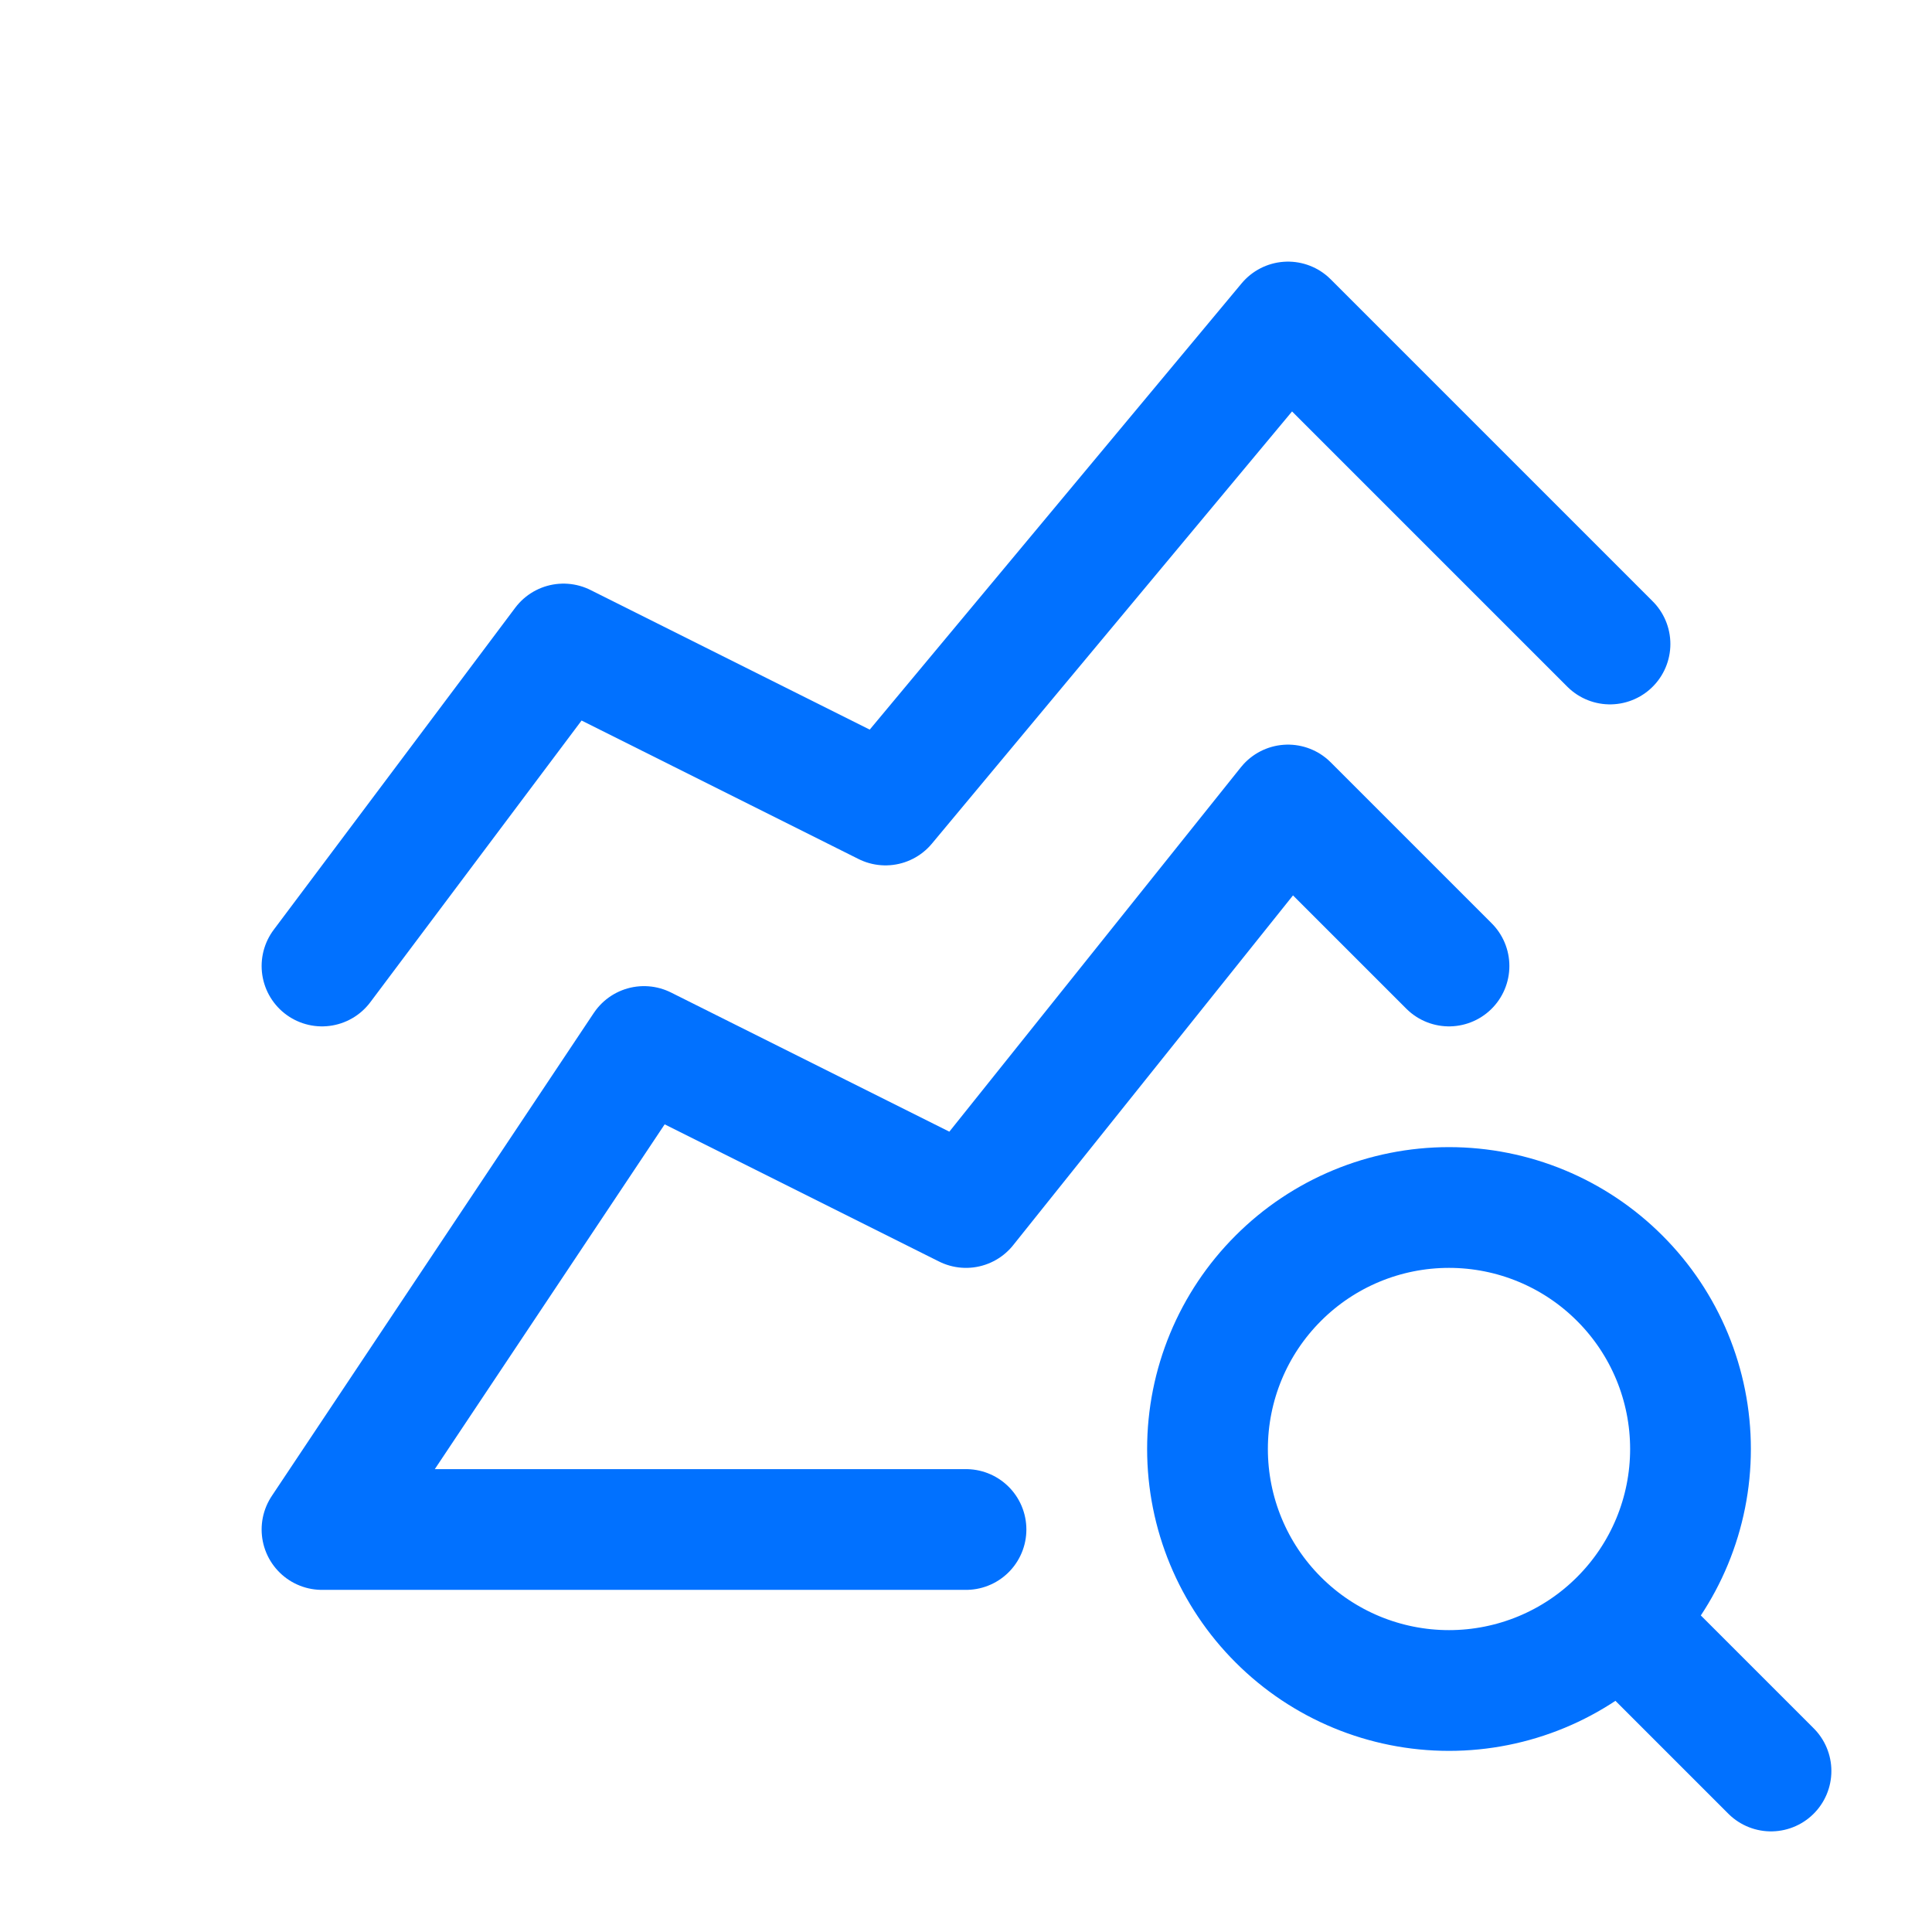 <svg width="24" height="24" viewBox="0 0 24 24" fill="none" xmlns="http://www.w3.org/2000/svg">
<g clip-path="url(#clip0_3946_1259)">
<path d="M12 19H4L8 13L12 15L16 10L18 12" stroke="#0171FF" stroke-width="1.5" stroke-linecap="round" stroke-linejoin="round"/>
<path d="M4 12L7 8L11 10L16 4L20 8" stroke="#0171FF" stroke-width="1.5" stroke-linecap="round" stroke-linejoin="round"/>
<path d="M20.2 20.2L22 22M15 18C15 18.796 15.316 19.559 15.879 20.121C16.441 20.684 17.204 21 18 21C18.796 21 19.559 20.684 20.121 20.121C20.684 19.559 21 18.796 21 18C21 17.204 20.684 16.441 20.121 15.879C19.559 15.316 18.796 15 18 15C17.204 15 16.441 15.316 15.879 15.879C15.316 16.441 15 17.204 15 18Z" stroke="#0171FF" stroke-width="1.5" stroke-linecap="round" stroke-linejoin="round"/>
</g>
<defs>
<clipPath id="clip0_3946_1259">
<rect width="24" height="24" fill="white"/>
</clipPath>
</defs>
</svg>
